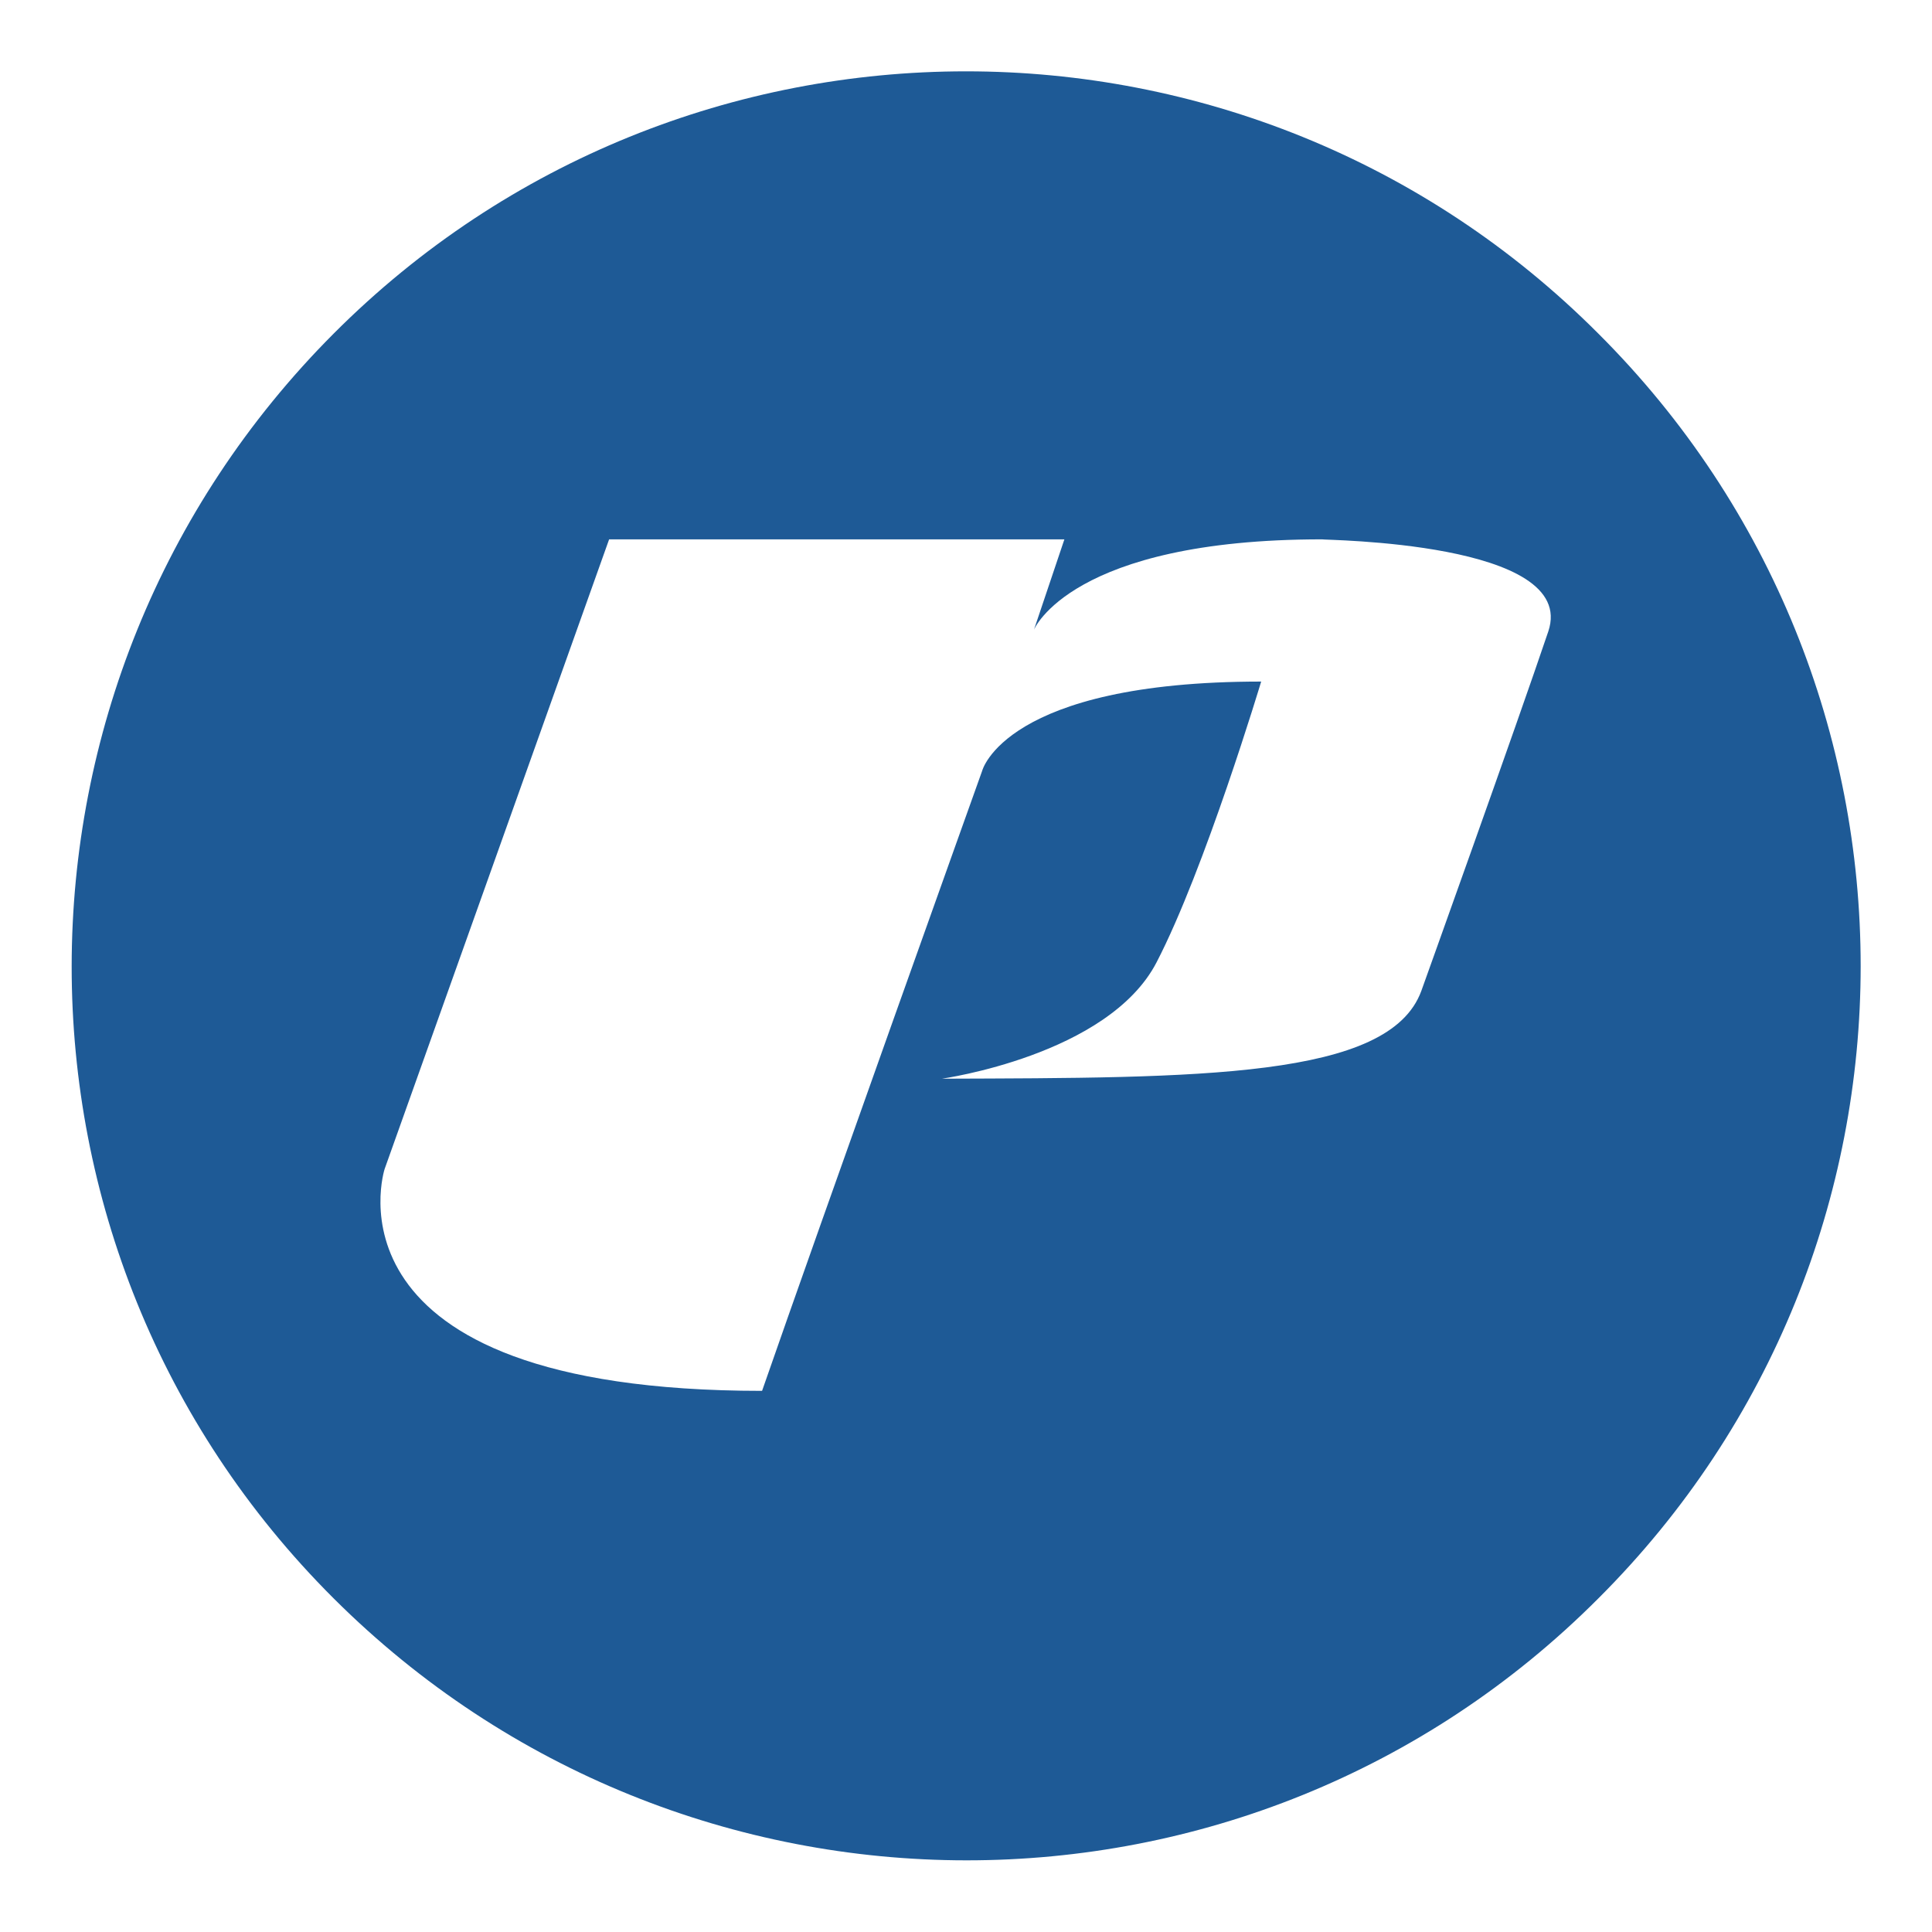 <?xml version="1.0" encoding="utf-8"?>
<!-- Generator: Adobe Illustrator 27.5.0, SVG Export Plug-In . SVG Version: 6.00 Build 0)  -->
<svg version="1.2" baseProfile="tiny-ps" id="Ebene_1" xmlns="http://www.w3.org/2000/svg" xmlns:xlink="http://www.w3.org/1999/xlink"
	 viewBox="0 0 216 216" xml:space="preserve">
<title>PUZZLE ITC</title>
<path fill="#1E5A96" d="M178.7,37.3C139.7-1.8,76.3-1.8,37.3,37.3s-39.1,102.4,0,141.4s102.4,39.1,141.4,0c0,0,0,0,0,0
	C217.8,139.7,217.8,76.3,178.7,37.3z M173.1,70.6c-3.4,10.1-14.2,40.2-14.2,40.2c-3.6,9.8-24.8,9.7-53.6,9.8c0,0,18.6-2.6,24-13
	c5.4-10.4,11.7-31.4,11.7-31.4c-28.7,0-31.2,10-31.2,10s-18.1,50.6-24.6,69.3c-50.2,0-42.2-24.8-42.2-24.8l25.1-70.4H119l-3.4,10.1
	c0,0,4.1-10.1,32.2-10.1C147.8,60.4,176.5,60.5,173.1,70.6z"/>
</svg>

